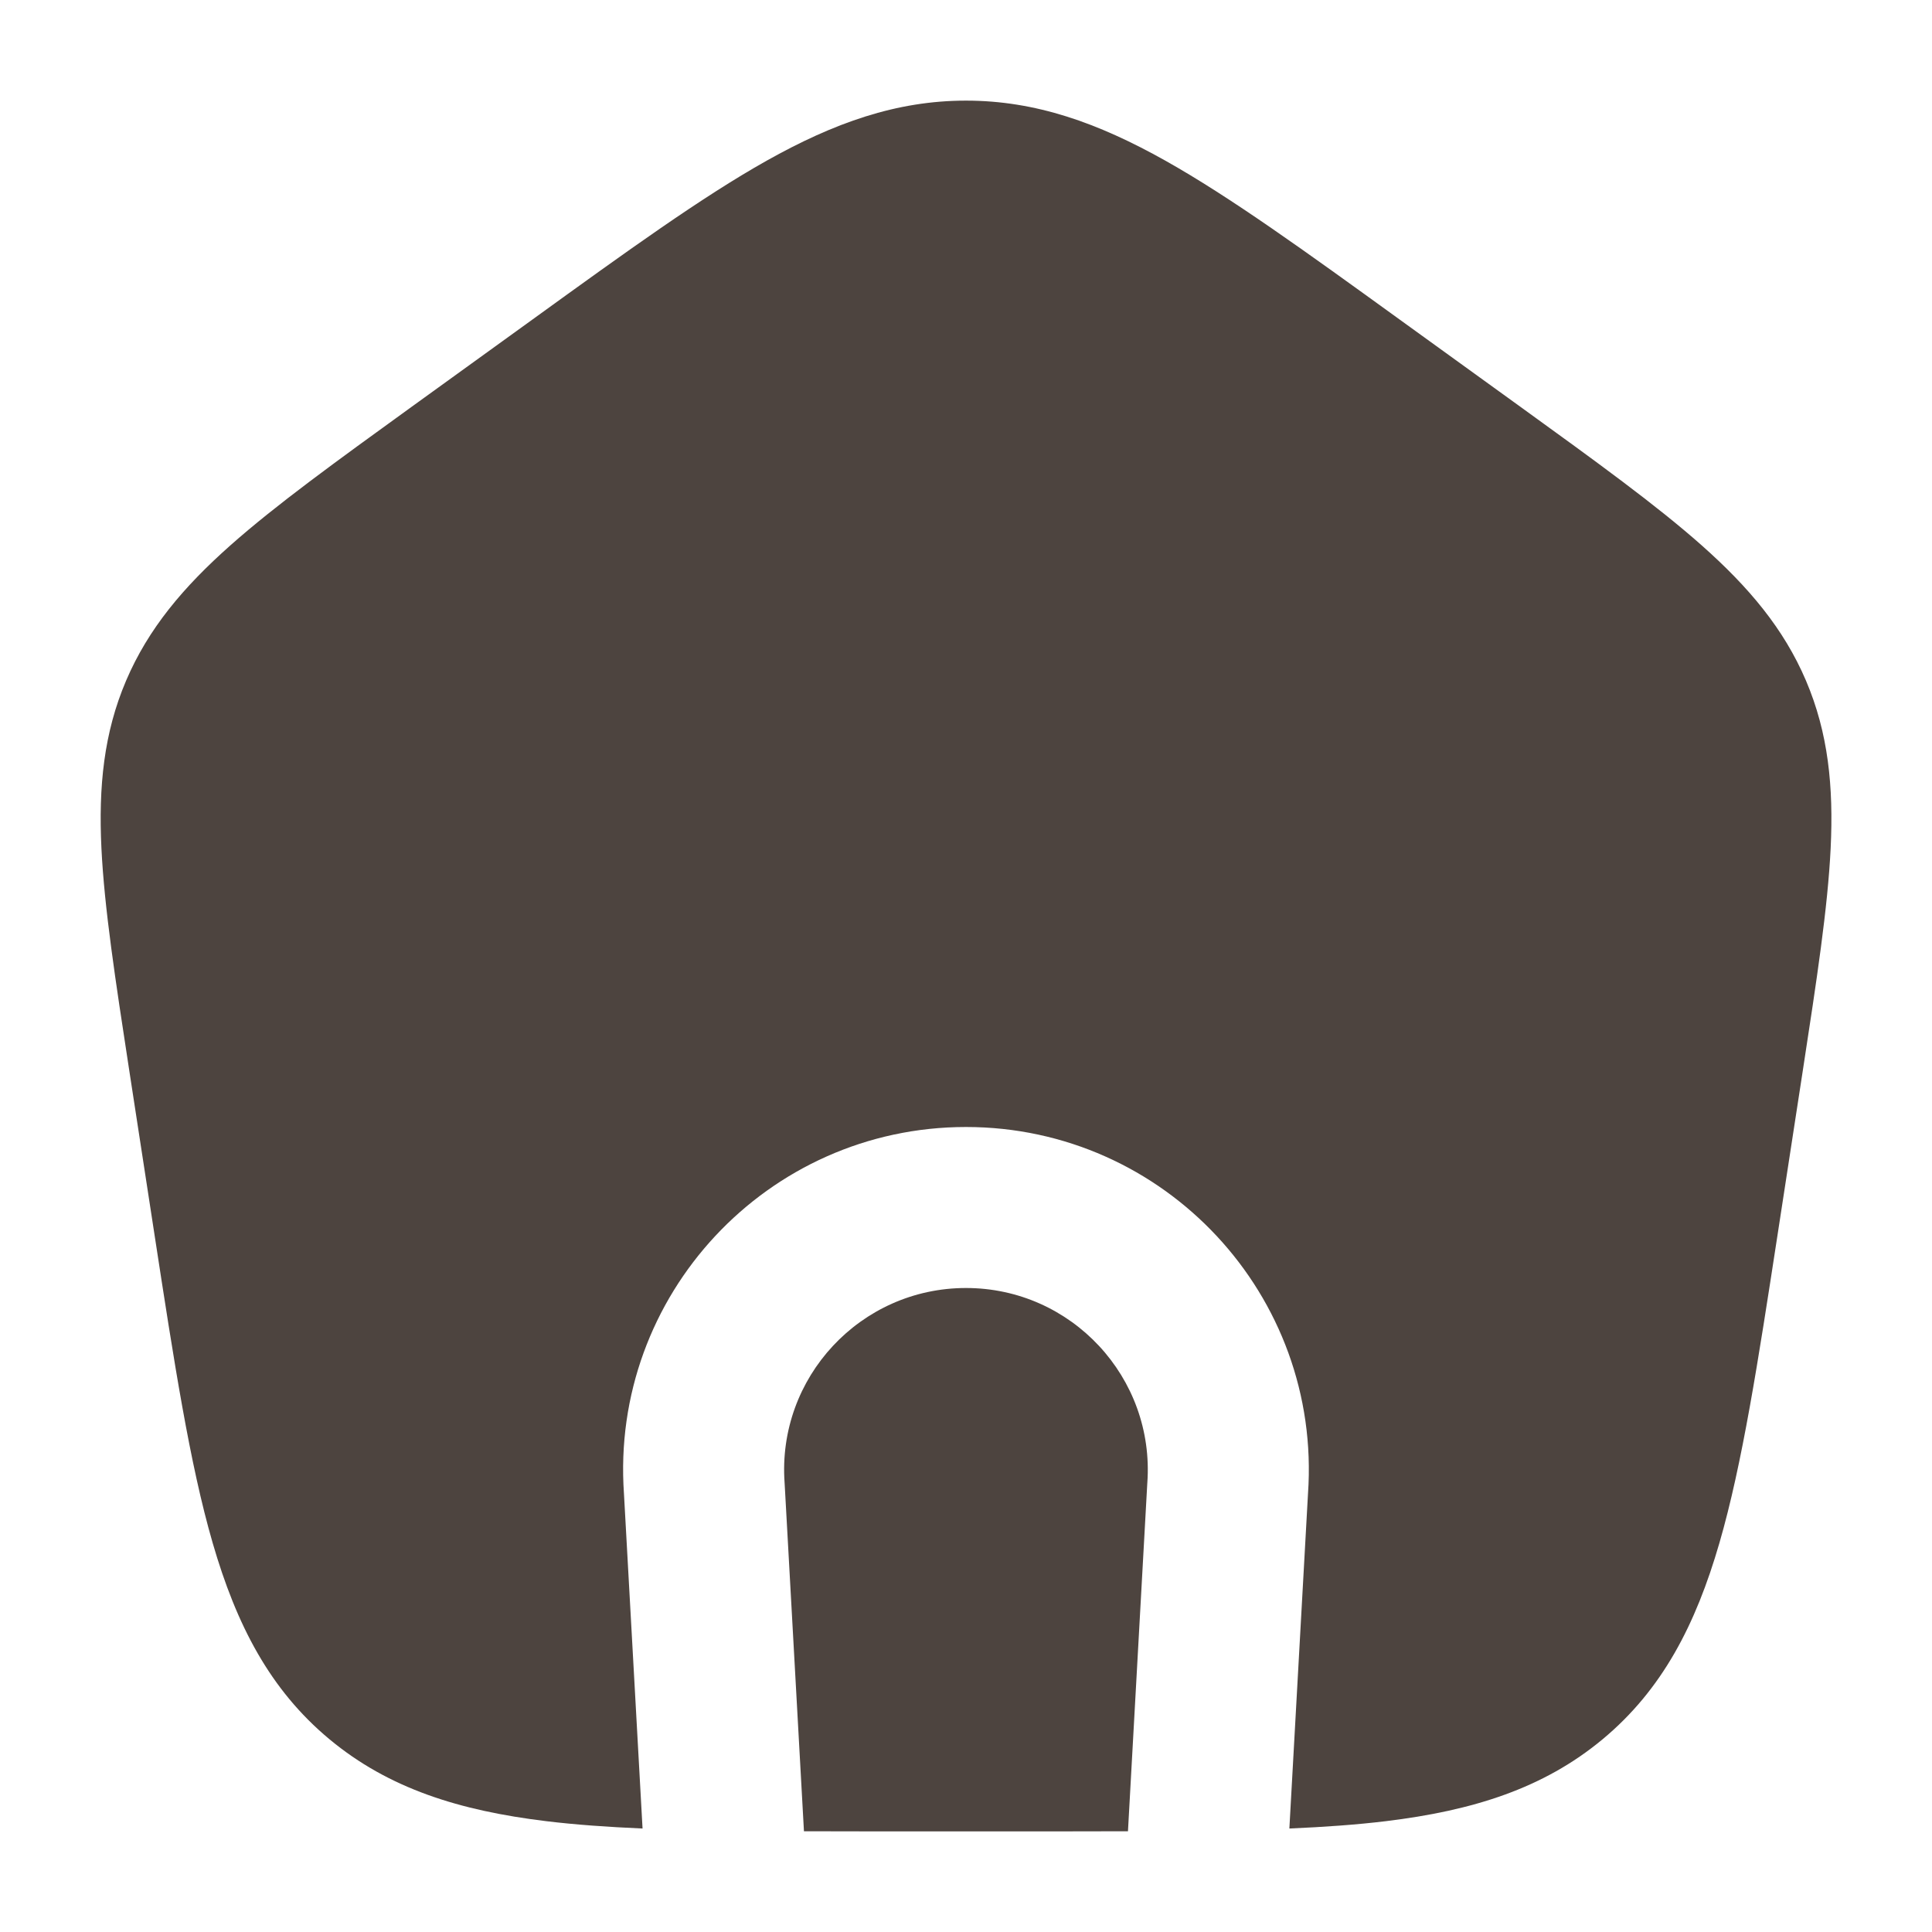 <svg width="48" height="48" viewBox="0 0 48 48" fill="none" xmlns="http://www.w3.org/2000/svg">
<path d="M24 32C26.621 32 28.692 34.225 28.505 36.84L28.504 36.855L28.024 45.497C27.495 45.498 26.947 45.5 26.378 45.5H21.623C21.053 45.5 20.504 45.498 19.974 45.497L19.494 36.855L19.493 36.84C19.306 34.225 21.378 32 24 32ZM24 2.5C25.733 2.5 27.282 3.054 28.954 3.992C30.573 4.901 32.429 6.243 34.763 7.931L37.781 10.112C39.654 11.467 41.15 12.549 42.279 13.55C43.444 14.584 44.316 15.614 44.869 16.91C45.423 18.209 45.556 19.541 45.482 21.076C45.41 22.558 45.136 24.345 44.794 26.574L44.163 30.678C43.676 33.845 43.289 36.367 42.719 38.332C42.13 40.364 41.3 41.977 39.818 43.21C38.342 44.438 36.583 44.985 34.435 45.246C33.704 45.335 32.905 45.391 32.034 45.429L32.497 37.108C32.839 32.185 28.937 28 24 28C19.062 28 15.159 32.185 15.502 37.108L15.964 45.429C15.094 45.391 14.297 45.335 13.567 45.246C11.419 44.985 9.66 44.438 8.184 43.21C6.702 41.977 5.872 40.364 5.283 38.332C4.713 36.367 4.326 33.845 3.839 30.678L3.208 26.574C2.866 24.345 2.592 22.558 2.52 21.076C2.446 19.541 2.579 18.209 3.133 16.91C3.686 15.614 4.558 14.584 5.723 13.55C6.852 12.549 8.347 11.467 10.22 10.112L13.239 7.931C15.573 6.243 17.429 4.901 19.048 3.992C20.72 3.054 22.268 2.5 24 2.5Z" fill="#4D443F"/>
</svg>
